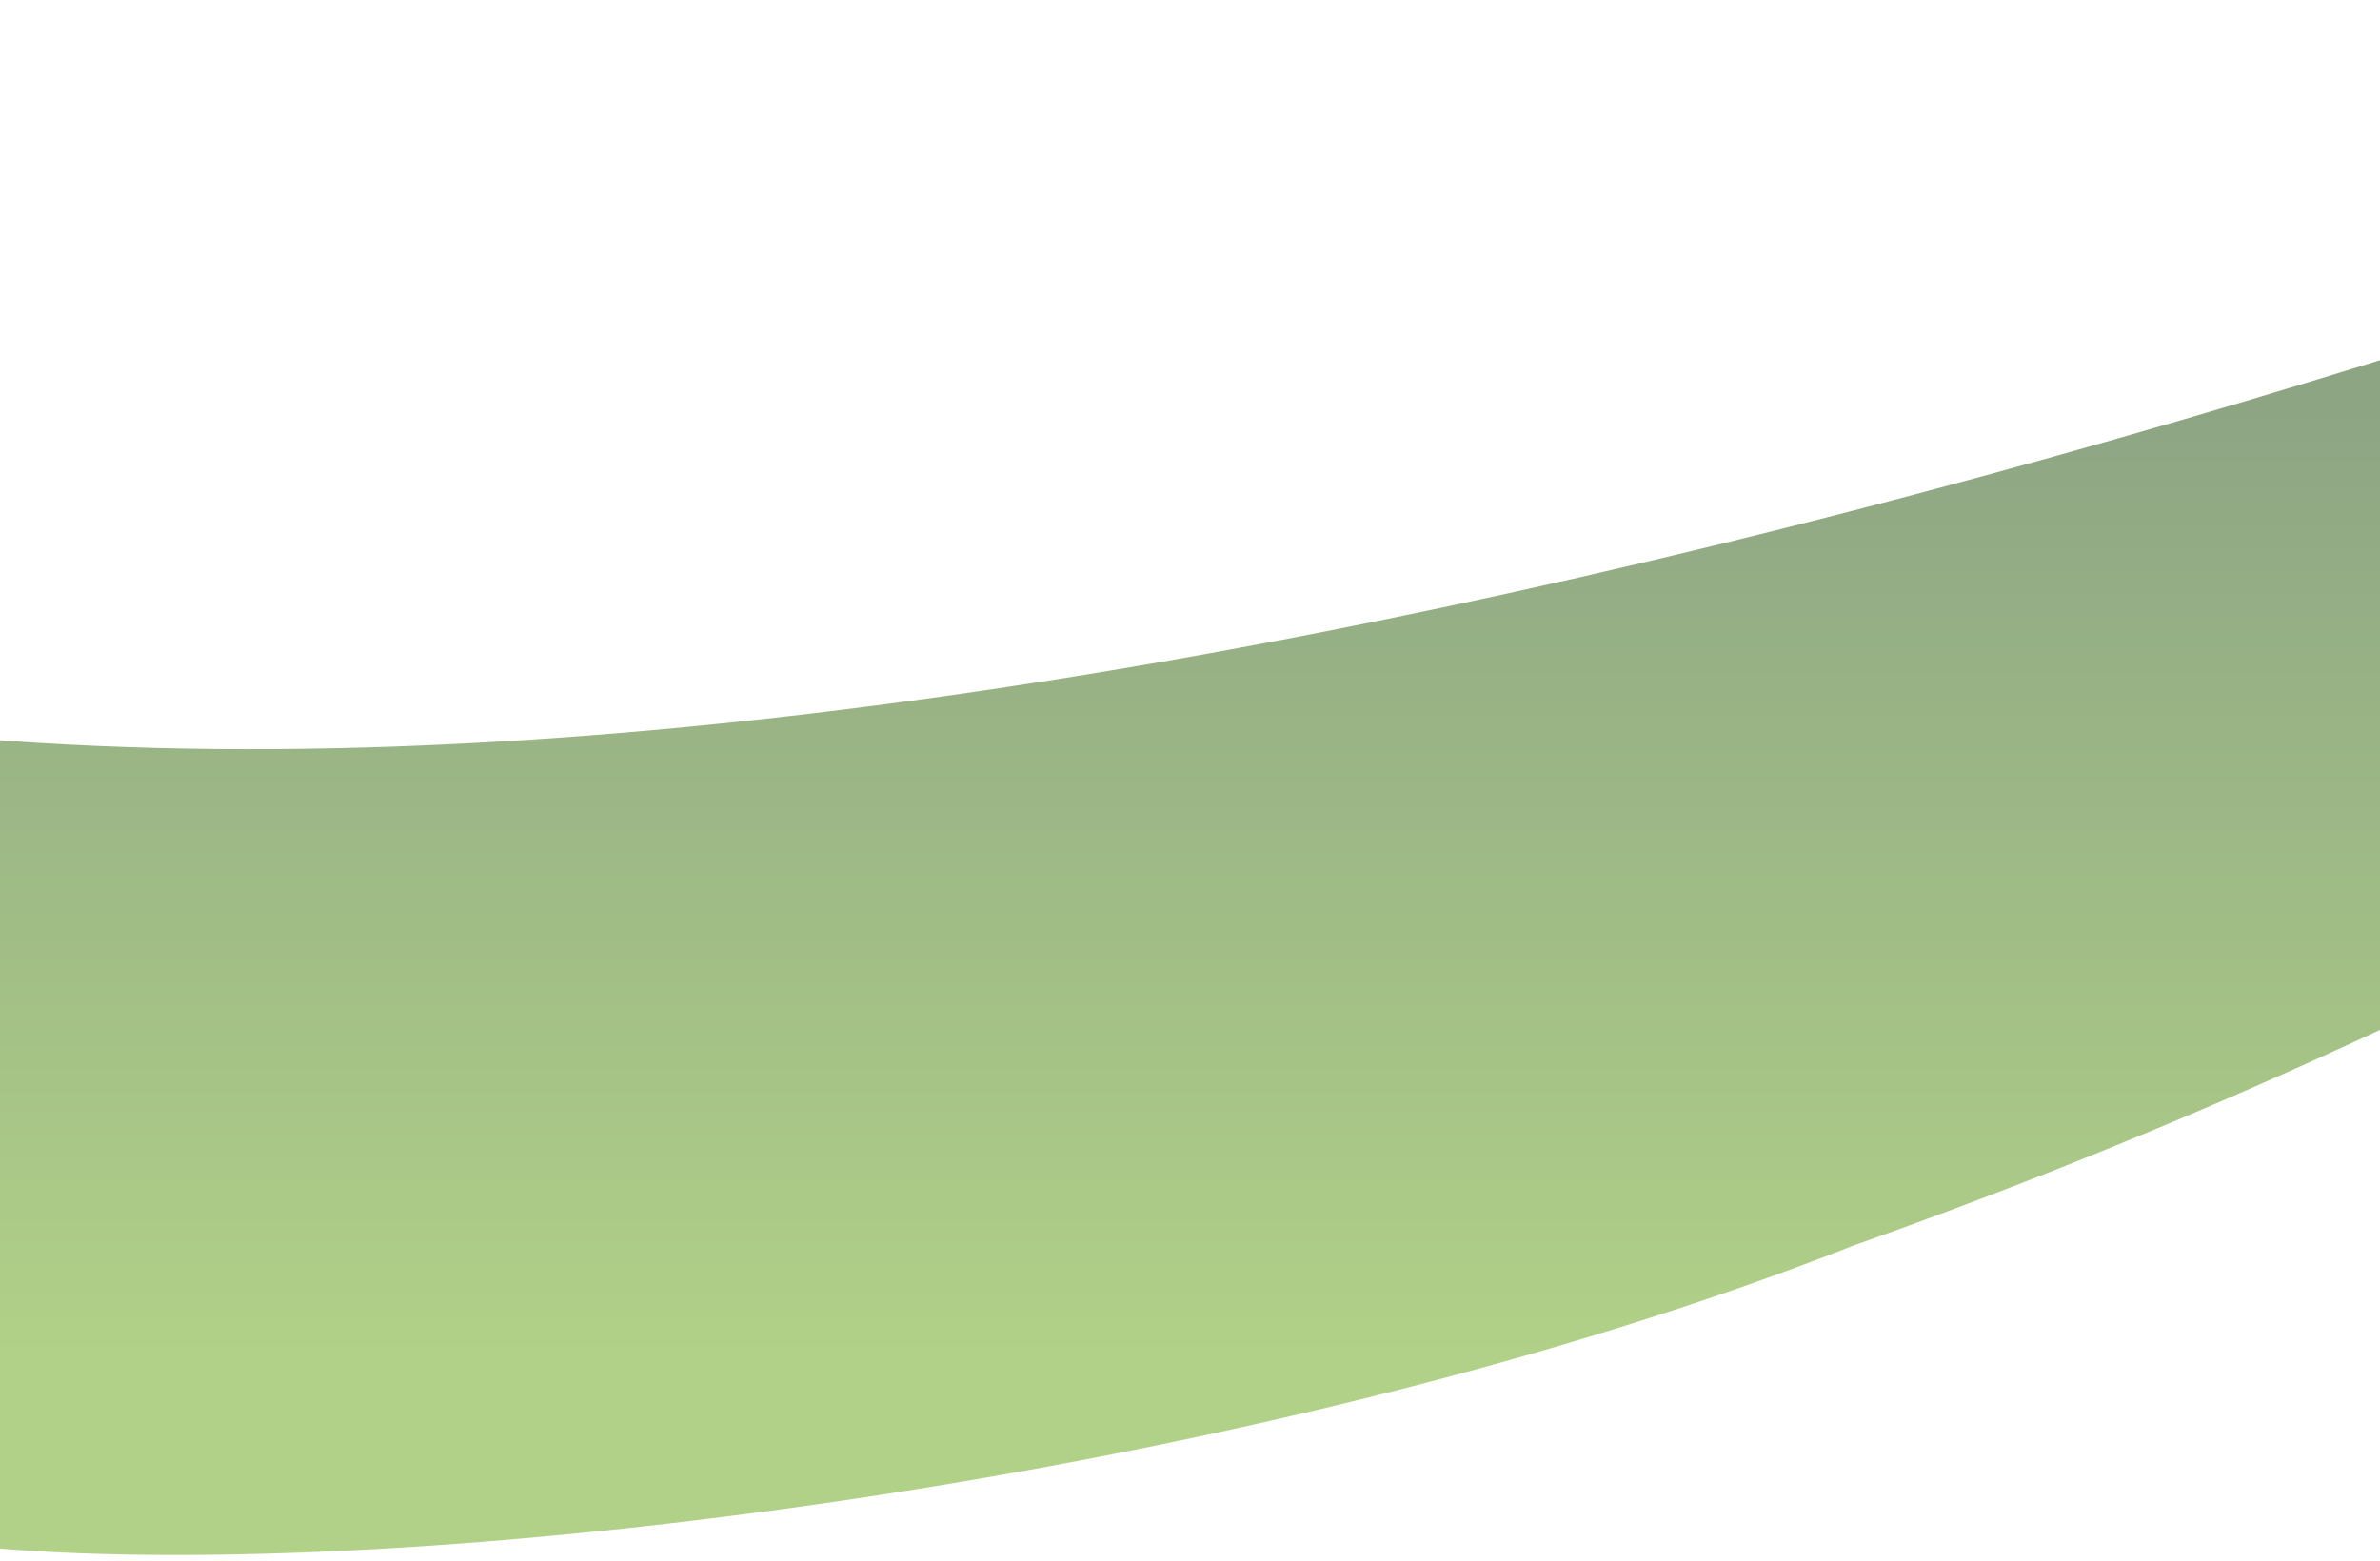 <svg width="375" height="246" viewBox="0 0 375 246" fill="none" xmlns="http://www.w3.org/2000/svg">
<path opacity="0.6" d="M436.954 36.424C699.729 -54.347 765.062 53.769 765.062 49.433V59.551C656.945 9.921 556.551 63.365 436.954 130.5C387.769 158.11 338.898 179.69 292 196.3C197.5 233.5 65 249.5 -0.5 244C-80.334 241.717 -136.142 228.145 -160 223.5V59.551C-41.766 164.488 222.686 110.439 436.954 36.424Z" fill="url(#paint0_linear_54_238)"/>
<defs>
<linearGradient id="paint0_linear_54_238" x1="302.531" y1="64.245" x2="302.531" y2="216.101" gradientUnits="userSpaceOnUse">
<stop stop-color="#426932"/>
<stop offset="1" stop-color="#7EB338"/>
</linearGradient>
</defs>
</svg>
